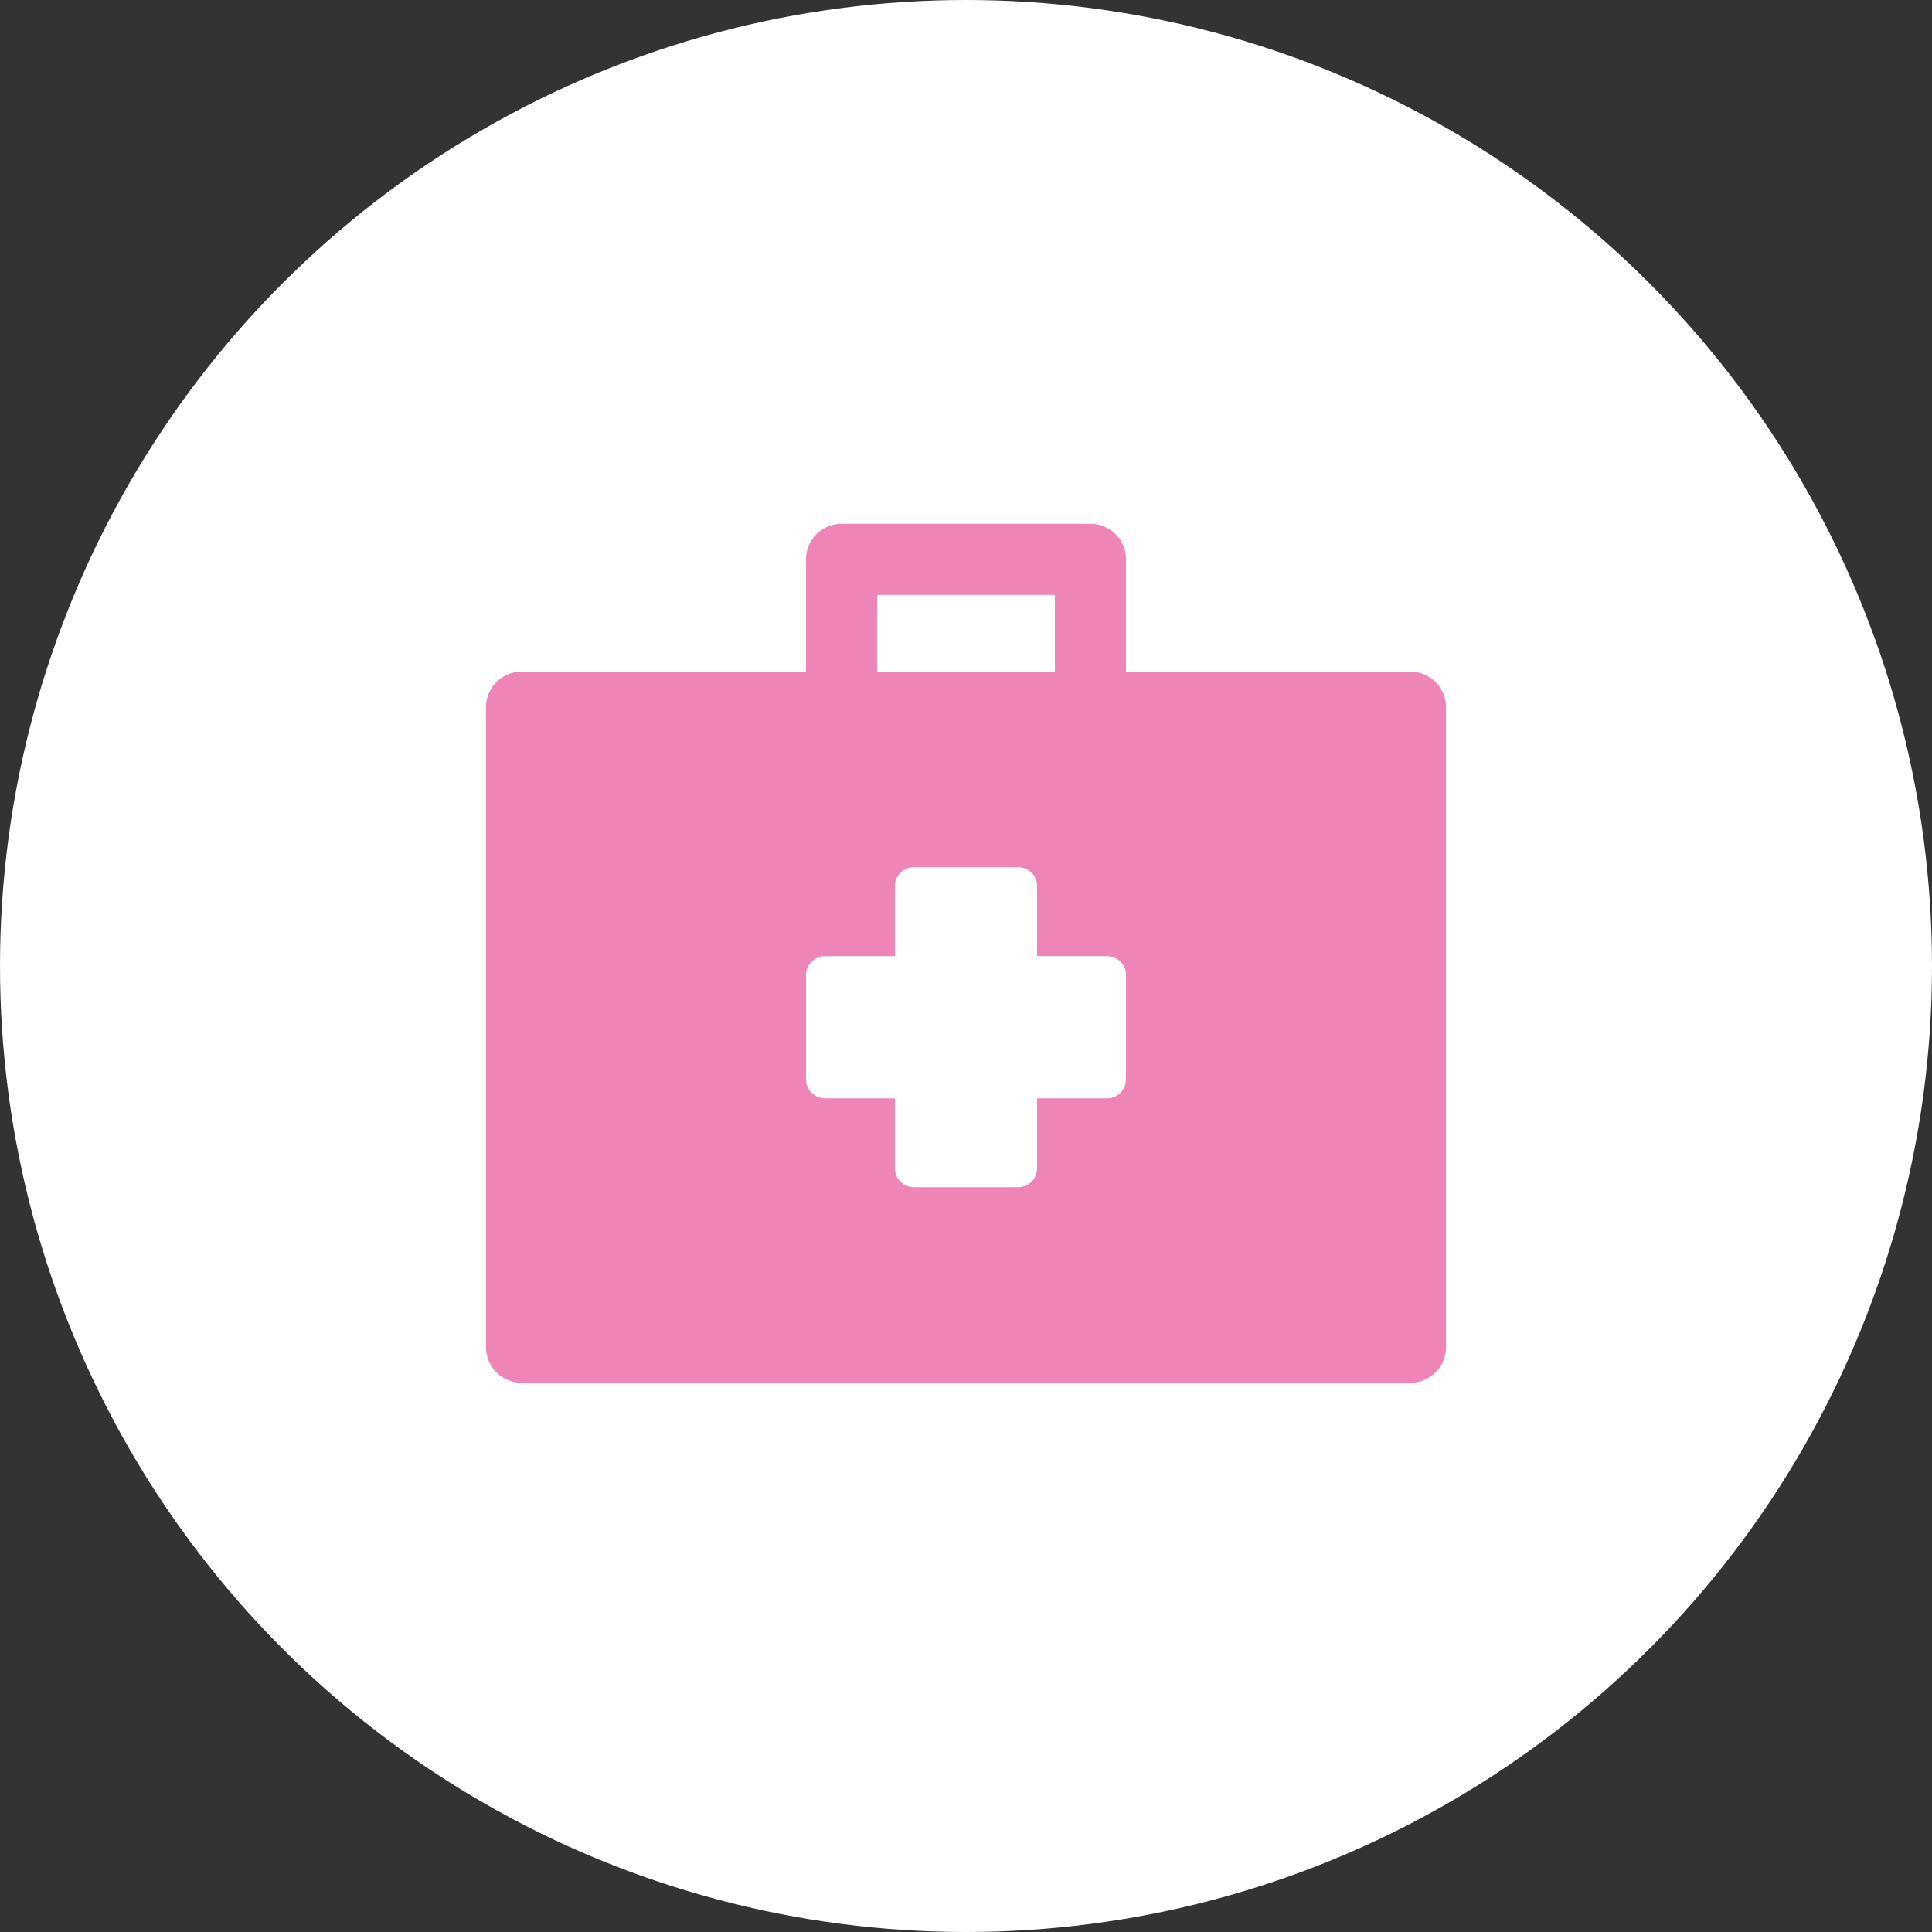 <svg xmlns="http://www.w3.org/2000/svg" width="190" height="190" viewBox="0 0 190 190"><rect x="0" y="0" width="190" height="190" fill="#333333" stroke="none"/><defs><style>.cls-1{fill:#fff;}.cls-2{fill:#e75297;opacity:0.7;}</style></defs><title>アセット 12</title><g id="レイヤー_2" data-name="レイヤー 2"><g id="contents"><circle class="cls-1" cx="95" cy="95" r="95"/><path class="cls-2" d="M138.709,66.054H110.736V55.008a3.496,3.496,0,0,0-3.496-3.496H82.763a3.496,3.496,0,0,0-3.496,3.496V66.054H51.293a3.496,3.496,0,0,0-3.496,3.496V132.49a3.497,3.497,0,0,0,3.496,3.497h87.416a3.497,3.497,0,0,0,3.496-3.497V69.551A3.496,3.496,0,0,0,138.709,66.054Zm-52.449-7.55H103.743v7.55H86.26Z"/><path class="cls-1" d="M108.871,94.028h-6.877V87.15a1.864,1.864,0,0,0-1.864-1.865H89.872a1.864,1.864,0,0,0-1.864,1.865v6.877H81.131a1.865,1.865,0,0,0-1.865,1.864v10.258A1.865,1.865,0,0,0,81.131,108.014h6.877v6.877a1.865,1.865,0,0,0,1.864,1.865h10.257a1.865,1.865,0,0,0,1.864-1.865V108.014h6.877a1.864,1.864,0,0,0,1.864-1.864V95.892A1.864,1.864,0,0,0,108.871,94.028Z"/></g></g></svg>